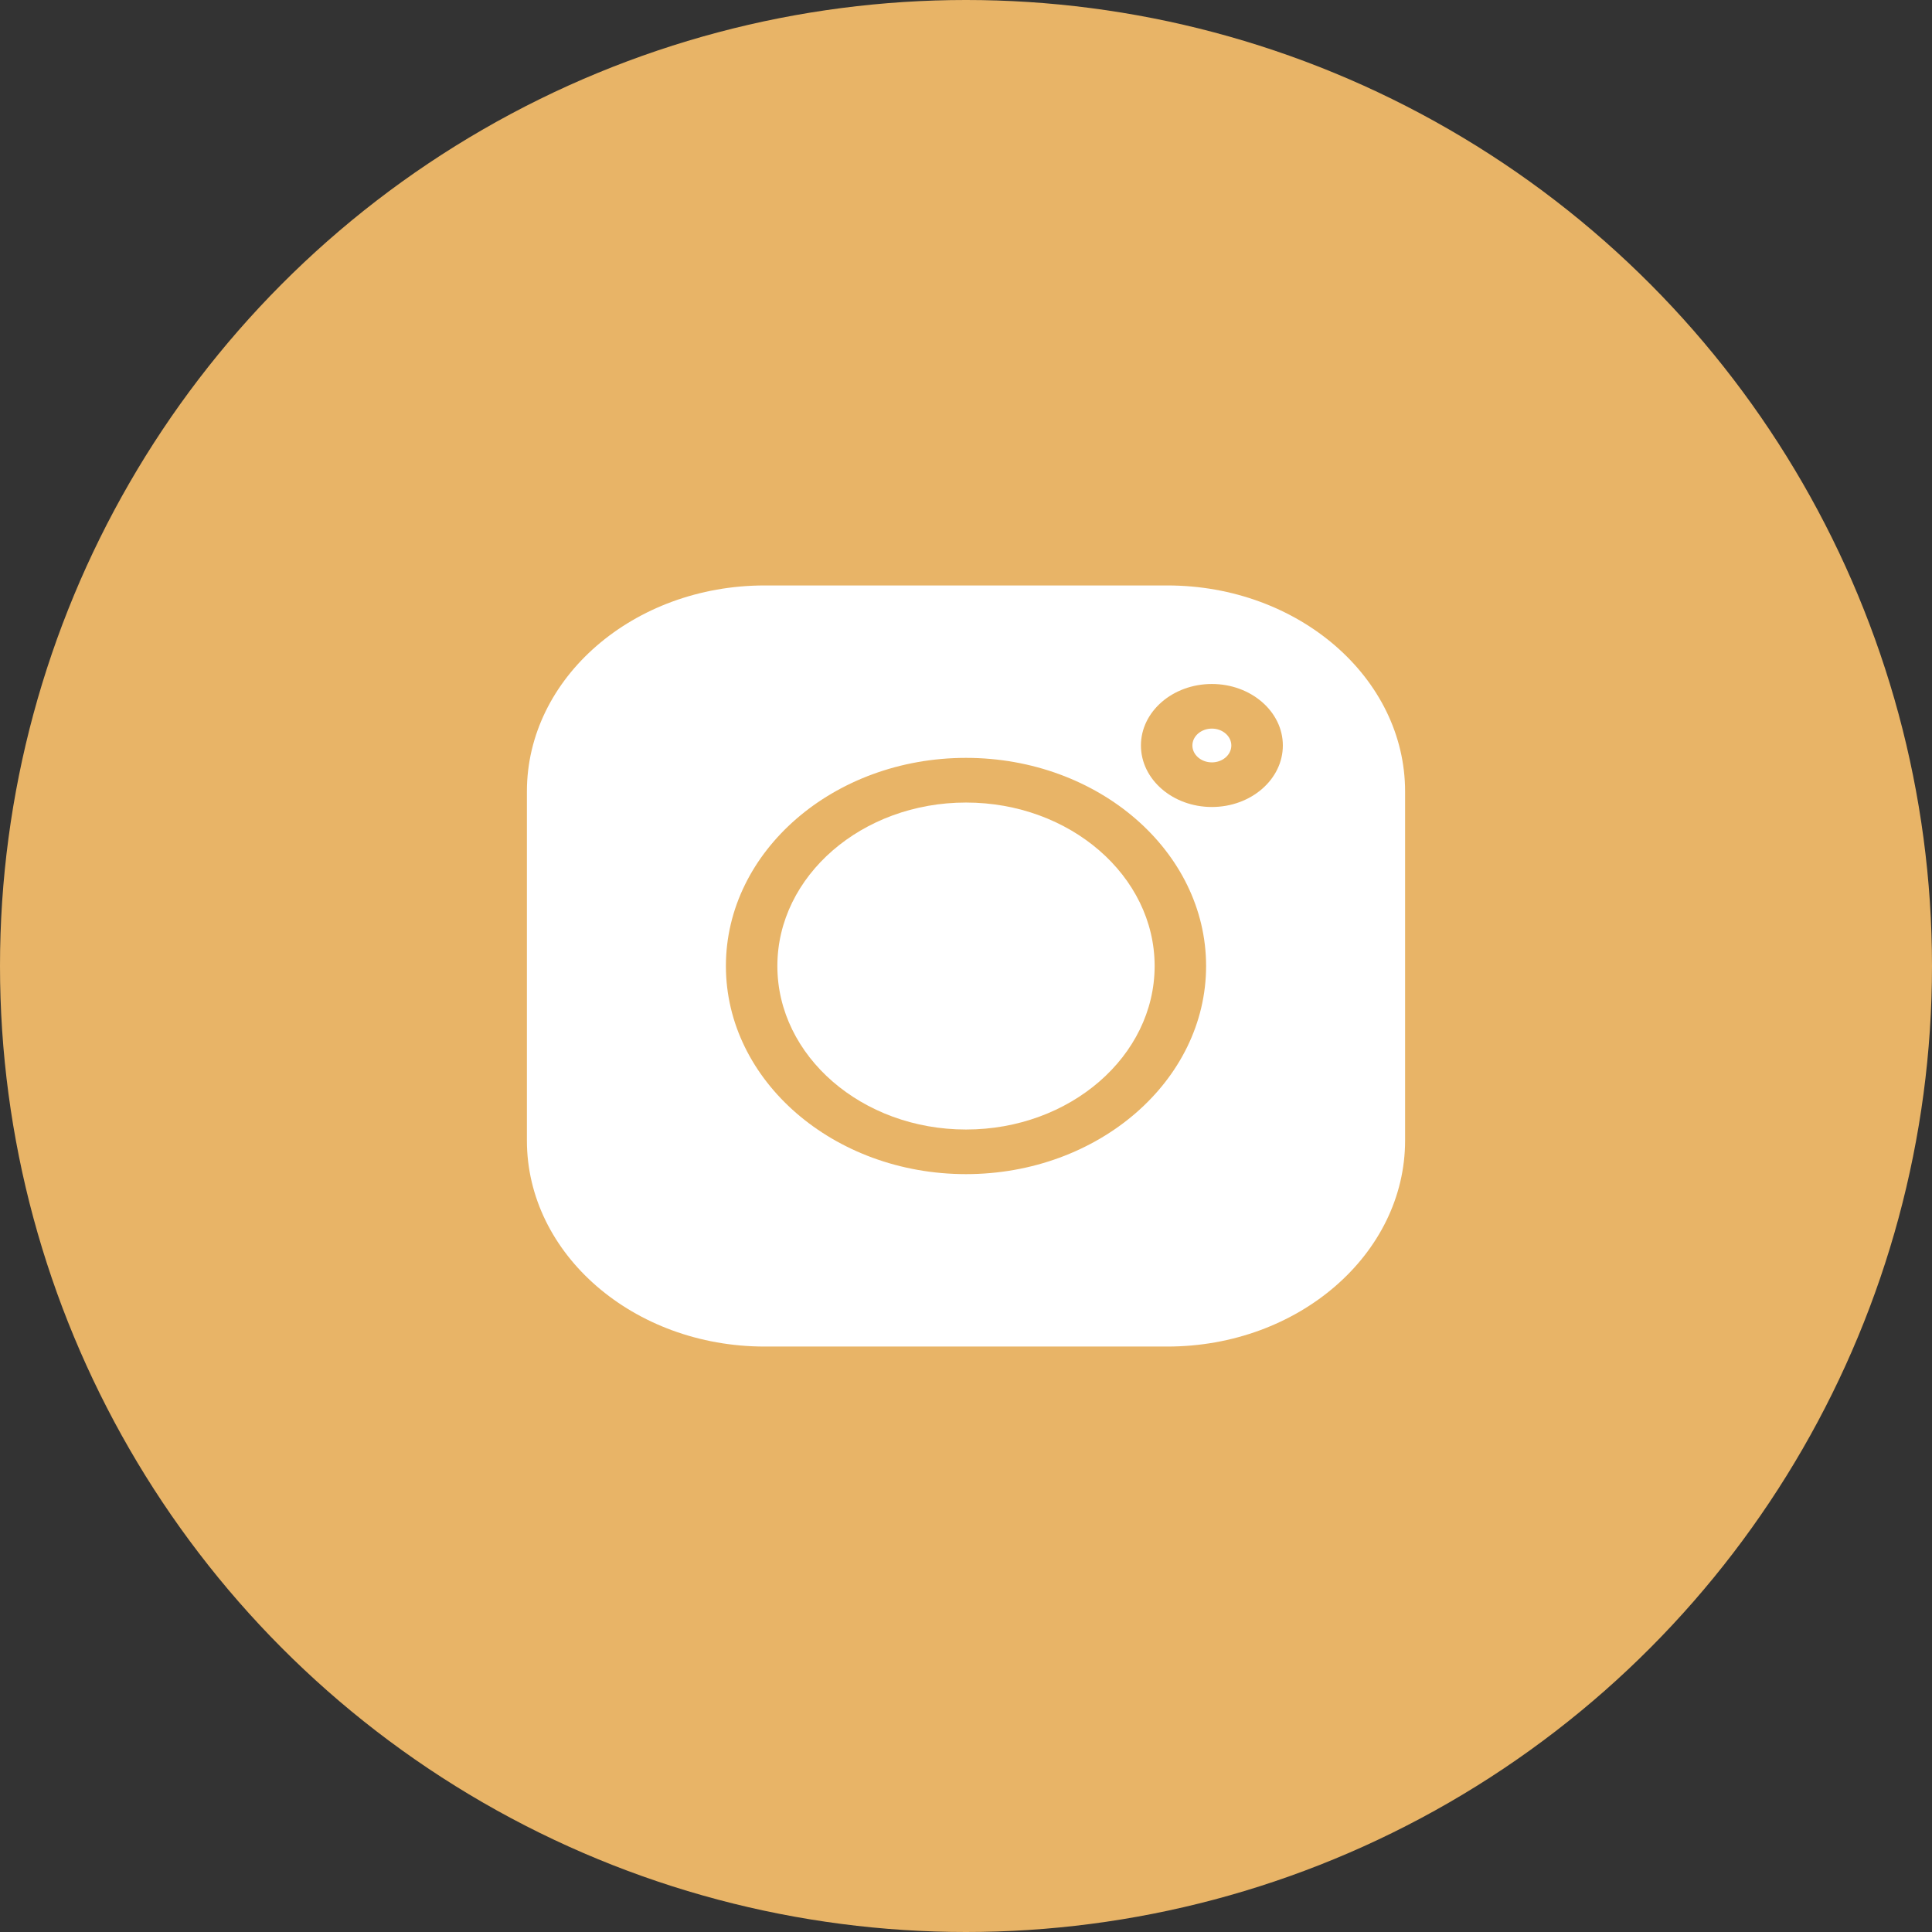 <?xml version="1.0" encoding="UTF-8"?> <svg xmlns="http://www.w3.org/2000/svg" width="33" height="33" viewBox="0 0 33 33" fill="none"><rect x="0" y="0" width="33" height="33" fill="#333333" stroke="none"/> <circle cx="16.5" cy="16.5" r="16.5" fill="#E8B467"></circle> <path d="M19.94 10H13.06C10.821 10 9 11.579 9 13.519V19.481C9 21.421 10.821 23 13.06 23H19.94C22.178 23 24 21.421 24 19.481V13.519C24 11.579 22.178 10 19.94 10V10ZM16.5 20.055C14.238 20.055 12.399 18.46 12.399 16.5C12.399 14.54 14.238 12.945 16.5 12.945C18.762 12.945 20.601 14.54 20.601 16.5C20.601 18.46 18.762 20.055 16.5 20.055ZM20.7 13.784C20.031 13.784 19.488 13.313 19.488 12.733C19.488 12.154 20.031 11.683 20.7 11.683C21.368 11.683 21.912 12.154 21.912 12.733C21.912 13.313 21.368 13.784 20.7 13.784Z" fill="white"></path> <path d="M16.5 13.708C14.723 13.708 13.278 14.961 13.278 16.5C13.278 18.04 14.723 19.293 16.5 19.293C18.277 19.293 19.722 18.04 19.722 16.5C19.722 14.961 18.277 13.708 16.5 13.708Z" fill="white"></path> <path d="M20.7 12.445C20.516 12.445 20.367 12.575 20.367 12.733C20.367 12.892 20.516 13.022 20.7 13.022C20.883 13.022 21.032 12.893 21.032 12.733C21.032 12.575 20.883 12.445 20.7 12.445Z" fill="white"></path> </svg> 
